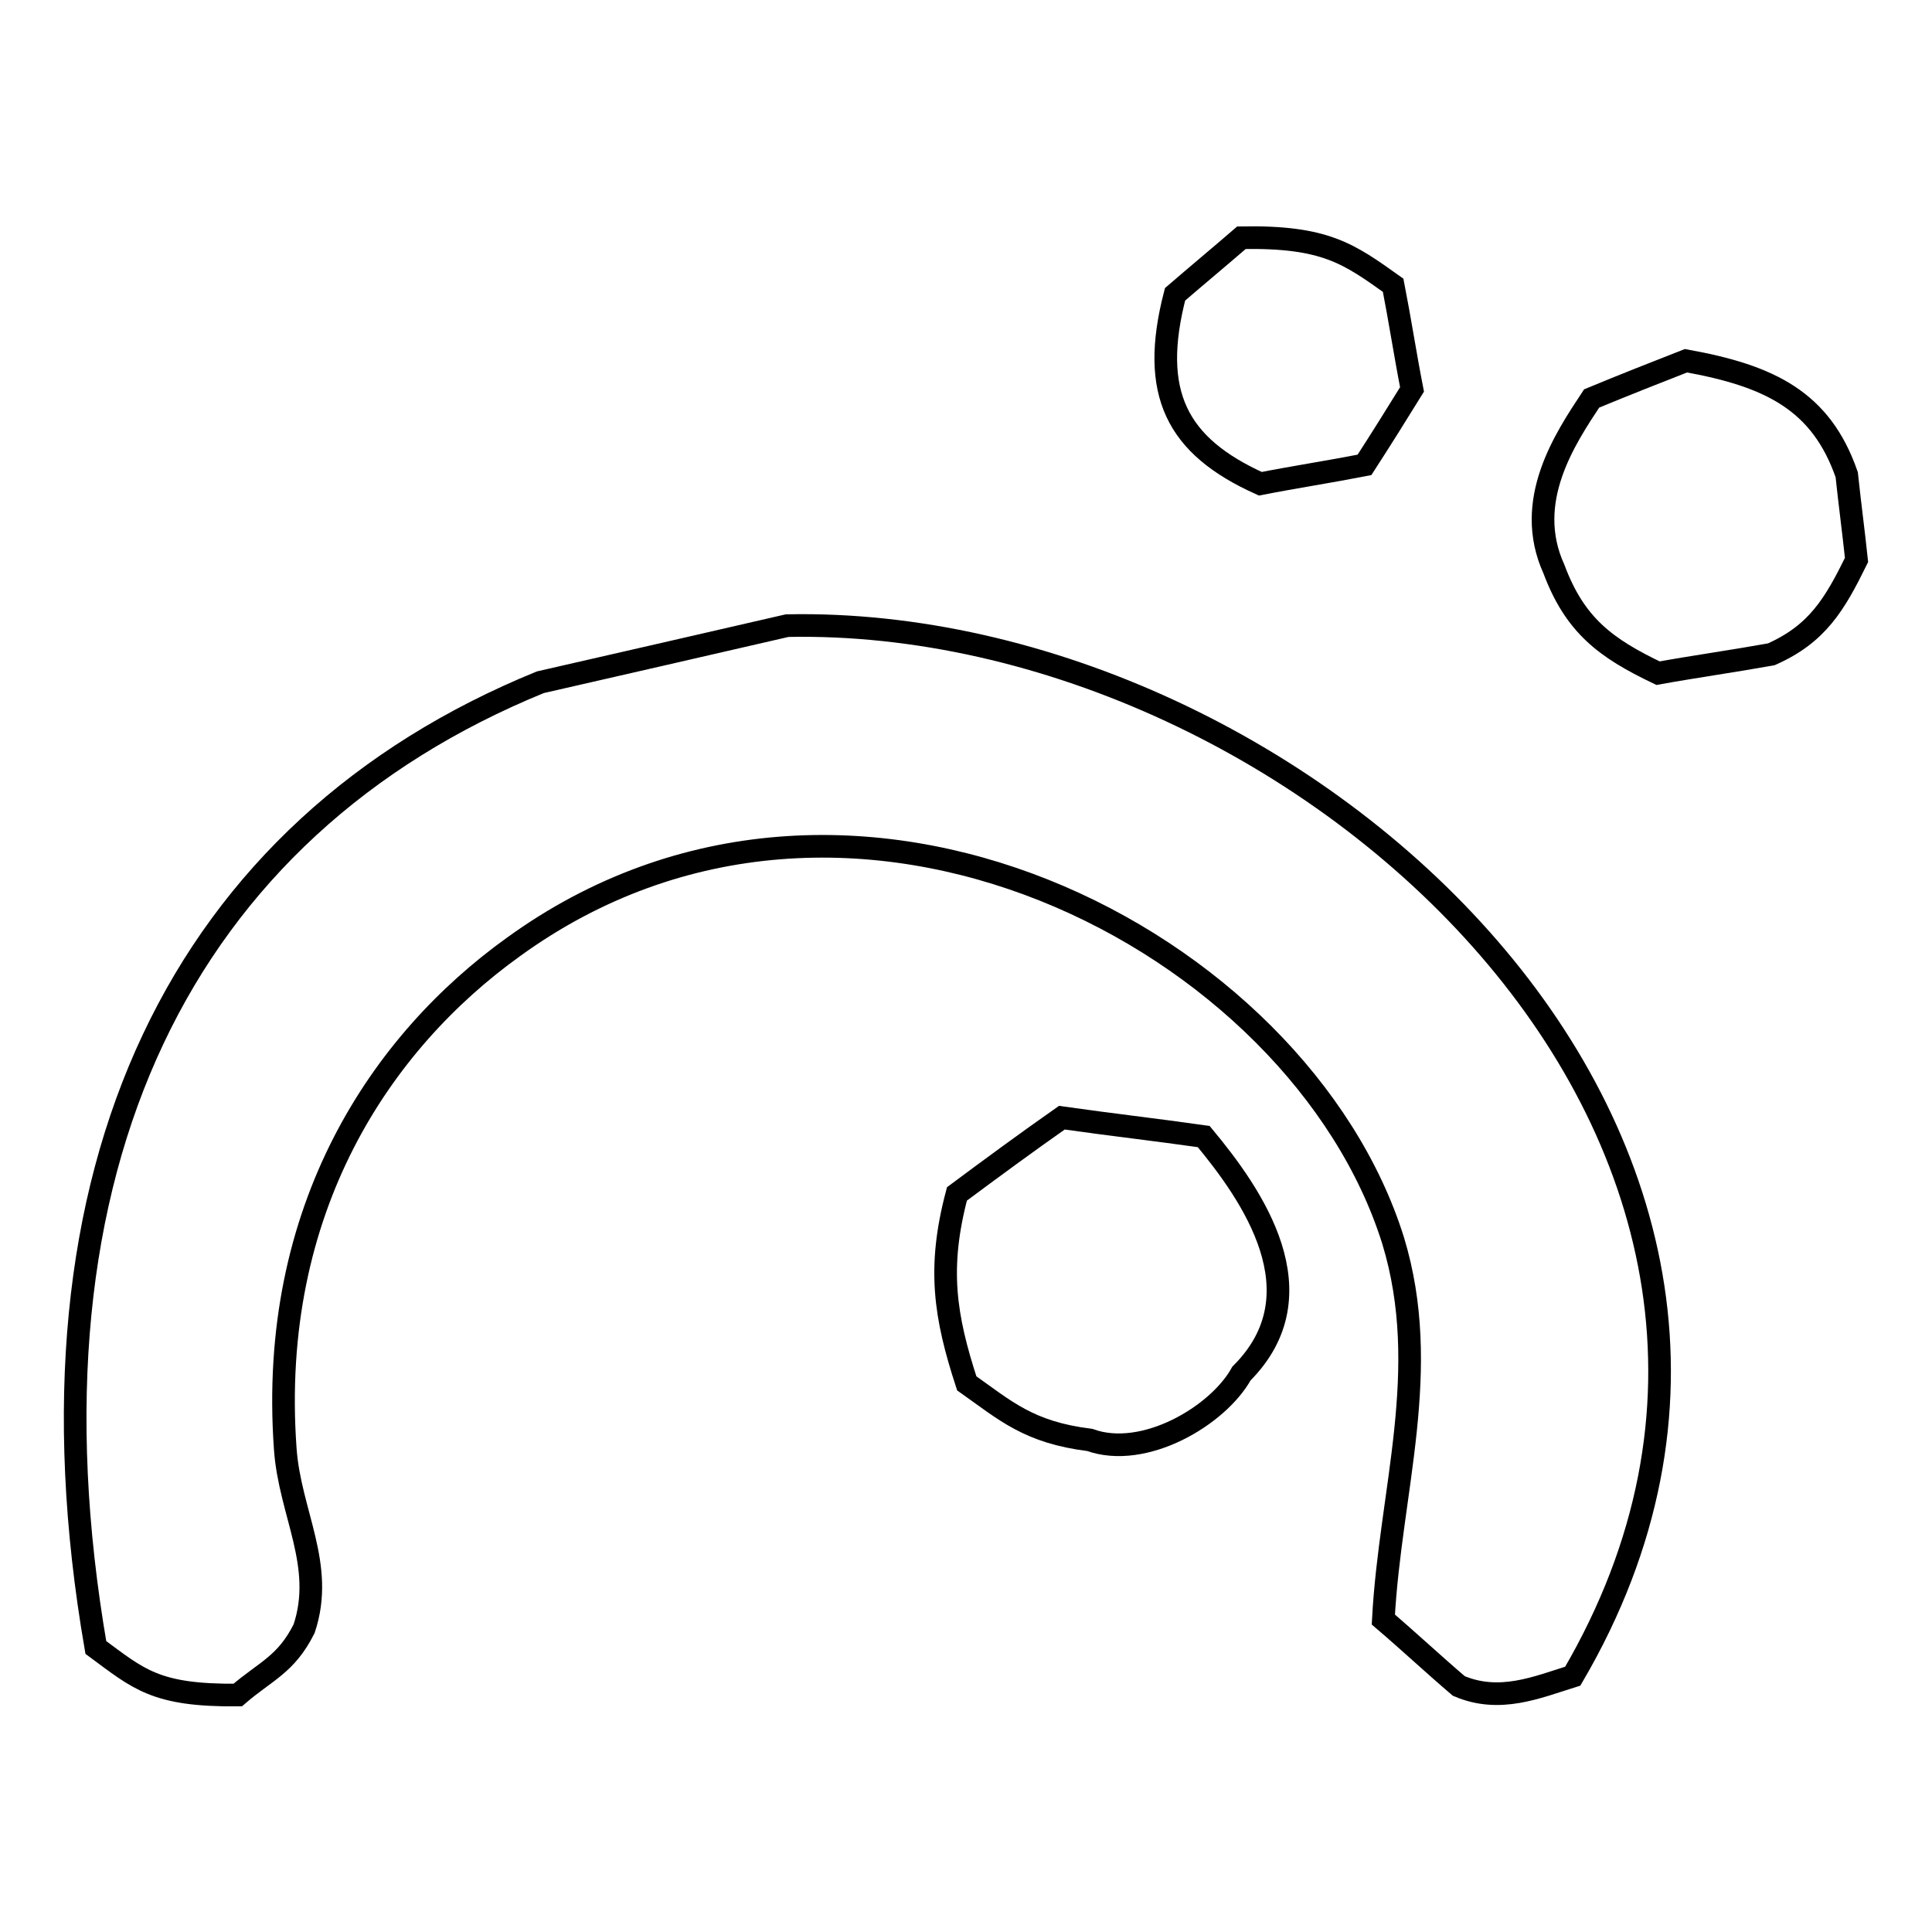 <?xml version="1.0" encoding="utf-8"?>
<!-- Svg Vector Icons : http://www.onlinewebfonts.com/icon -->
<!DOCTYPE svg PUBLIC "-//W3C//DTD SVG 1.1//EN" "http://www.w3.org/Graphics/SVG/1.1/DTD/svg11.dtd">
<svg version="1.1" xmlns="http://www.w3.org/2000/svg" xmlns:xlink="http://www.w3.org/1999/xlink" x="0px" y="0px" viewBox="0 0 256 256" enable-background="new 0 0 256 256" xml:space="preserve">
<g><g><path stroke-width="3" fill-opacity="0" stroke="#000000"  d="M164.5,31.5c11.1-0.2,14.2,2.1,20.1,6.3c0.9,4.6,1.6,9.2,2.5,13.8c-2.1,3.4-4.1,6.6-6.3,10c-4.6,0.9-9.2,1.6-13.8,2.5c-11.1-5-14.7-12-11.3-25.1C158.6,36.5,161.6,34,164.5,31.5z"/><path stroke-width="3" fill-opacity="0" stroke="#000000"  d="M223.4,47.8c11.1,2,17.9,5.3,21.3,15.1c0.4,3.8,0.9,7.5,1.3,11.3c-2.9,5.9-5.2,9.8-11.3,12.5c-5,0.9-10,1.6-15,2.5c-6.9-3.3-11-6.3-13.8-13.8c-4.1-9,1.5-17.3,5-22.6C215,51.1,219.3,49.4,223.4,47.8L223.4,47.8z"/><path stroke-width="3" fill-opacity="0" stroke="#000000"  d="M104.3,82.9c68.1-1.4,145.2,69,104.1,139.2c-4.8,1.5-9.7,3.6-15.1,1.3c-3.4-2.9-6.6-5.9-10-8.8c0.9-17,6.5-33.1,1.3-50.2c-12.4-39.7-72.1-71.2-116.6-38.9C50.6,138,35.5,160.1,37.8,192c0.6,8.5,5.3,15.4,2.5,23.8c-2.4,4.8-5.1,5.6-8.8,8.8c-10.9,0.1-13.1-2.1-18.8-6.3c-11-63.7,11.6-108.6,58.9-127.9C82.6,87.9,93.4,85.4,104.3,82.9L104.3,82.9z"/><path stroke-width="3" fill-opacity="0" stroke="#000000"  d="M140.7,148.1c6.3,0.9,12.5,1.6,18.8,2.5c6.4,7.7,15.6,20.8,5,31.4c-3.1,5.6-12.9,11.4-20.1,8.8c-8.1-1-11.2-3.9-16.3-7.5c-2.9-8.9-3.9-15.3-1.3-25.1C131.5,154.7,136,151.4,140.7,148.1L140.7,148.1z"/></g></g>
</svg>